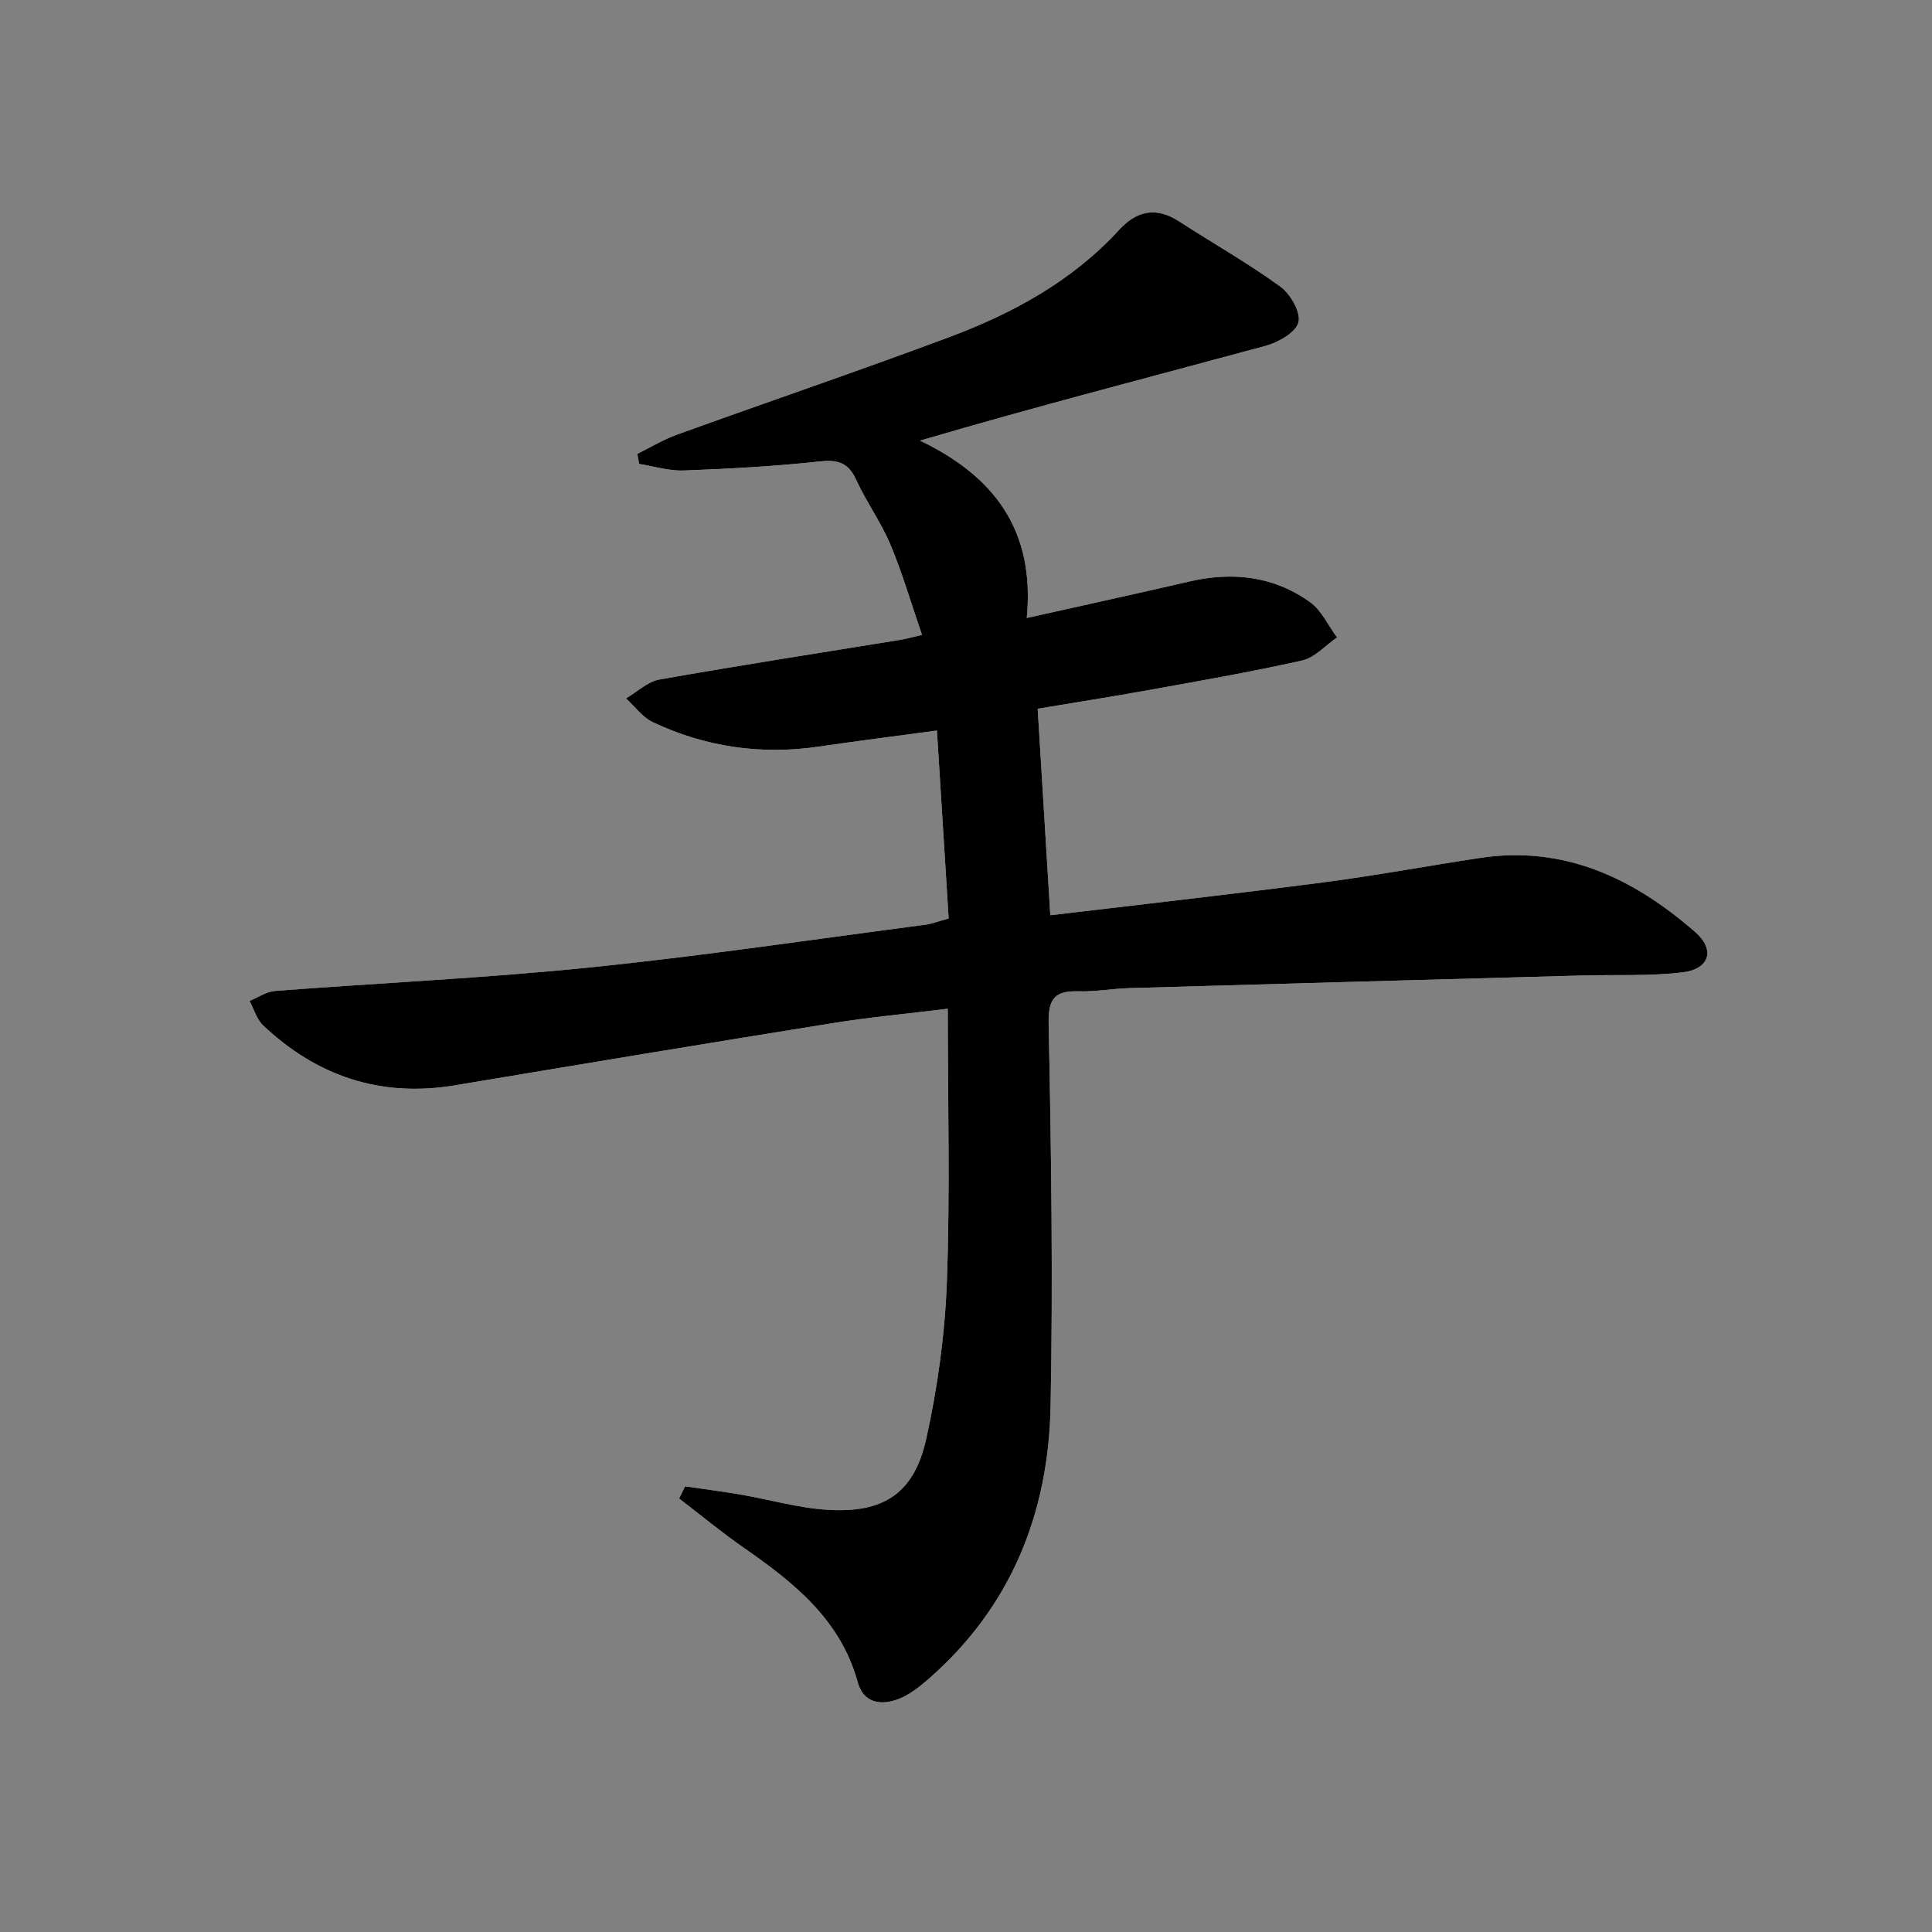 <?xml version="1.0" encoding="utf-8"?>
<!-- Generator: Adobe Illustrator 16.0.0, SVG Export Plug-In . SVG Version: 6.00 Build 0)  -->
<!DOCTYPE svg PUBLIC "-//W3C//DTD SVG 1.1//EN" "http://www.w3.org/Graphics/SVG/1.1/DTD/svg11.dtd">
<svg version="1.1" id="Layer_1" xmlns="http://www.w3.org/2000/svg" xmlns:xlink="http://www.w3.org/1999/xlink" x="0px" y="0px"
	 width="400px" height="400px" viewBox="0 0 400 400" enable-background="new 0 0 400 400" xml:space="preserve">
<rect x="0" y="0" width="400" height="400" fill="#808080" stroke="none"/>
<g>
	<path fill="#FFFFFF" d="M131.944,93.969c0.126,0.696,0.253,1.392,0.379,2.086c3.079,0.484,6.177,1.471,9.234,1.358
		c9.329-0.348,18.672-0.847,27.948-1.855c3.782-0.412,6.048,0.067,7.726,3.728c2.112,4.61,5.163,8.807,7.115,13.472
		c2.515,6.009,4.344,12.306,6.545,18.702c-2.463,0.566-3.438,0.846-4.432,1.008c-16.647,2.708-33.317,5.285-49.924,8.223
		c-2.466,0.438-4.631,2.567-6.937,3.913c1.84,1.673,3.414,3.911,5.564,4.925c10.936,5.158,22.461,6.813,34.474,5.038
		c7.773-1.149,15.573-2.124,24.342-3.31c0.837,13.407,1.63,26.104,2.429,38.909c-2.163,0.591-3.479,1.121-4.843,1.298
		c-23.17,3.022-46.298,6.482-69.537,8.85c-21.626,2.202-43.375,3.189-65.06,4.852c-1.809,0.14-3.536,1.352-5.301,2.066
		c0.915,1.711,1.464,3.811,2.803,5.072c11.203,10.562,24.372,14.976,39.753,12.4c26.044-4.36,52.095-8.685,78.167-12.869
		c7.703-1.237,15.489-1.952,23.835-2.98c0,19.514,0.49,38.026-0.187,56.497c-0.398,10.889-1.907,21.875-4.266,32.518
		c-2.507,11.309-8.806,15.455-20.477,14.719c-6.028-0.38-11.965-2.119-17.959-3.15c-3.817-0.656-7.664-1.142-11.498-1.702
		c-0.413,0.84-0.825,1.682-1.238,2.521c4.484,3.435,8.845,7.044,13.479,10.265c10.329,7.181,19.947,14.83,23.502,27.773
		c1.195,4.351,4.813,4.83,8.358,3.51c2.386-0.889,4.55-2.646,6.507-4.363c16.964-14.896,24.634-34.253,25.067-56.265
		c0.519-26.417,0.131-52.861-0.401-79.282c-0.107-5.406,1.468-6.788,6.306-6.652c3.439,0.098,6.893-0.56,10.346-0.658
		c31.276-0.9,62.554-1.758,93.831-2.615c6.909-0.189,13.877,0.158,20.712-0.643c5.67-0.663,6.872-4.697,2.652-8.373
		c-12.739-11.097-27.089-17.982-44.605-15.317c-10.849,1.65-21.649,3.657-32.529,5.072c-18.692,2.431-37.43,4.523-56.37,6.785
		c-0.9-14.69-1.749-28.587-2.616-42.755c7.678-1.281,15.09-2.436,22.471-3.771c10.782-1.951,21.592-3.81,32.275-6.212
		c2.638-0.594,4.836-3.135,7.235-4.781c-1.829-2.472-3.197-5.586-5.575-7.295c-7.521-5.408-16.038-6.361-25.012-4.283
		c-10.81,2.506-21.656,4.867-33.653,7.552c1.757-18.214-6.809-29.388-22.099-36.72c24.377-7.158,47.974-13.23,71.489-19.602
		c2.657-0.721,6.282-2.75,6.855-4.875c0.553-2.046-1.634-5.88-3.728-7.399c-6.719-4.879-13.988-8.996-20.976-13.514
		c-4.742-3.066-8.75-2.252-12.449,1.783c-9.736,10.621-22.062,17.295-35.301,22.236c-18.639,6.956-37.48,13.37-56.196,20.124
		C137.324,91.01,134.683,92.625,131.944,93.969z"/>
	<path fill-rule="evenodd" clip-rule="evenodd" d="M131.944,93.969c2.738-1.344,5.379-2.959,8.231-3.989
		c18.715-6.754,37.557-13.167,56.196-20.124c13.24-4.941,25.565-11.616,35.301-22.236c3.699-4.035,7.707-4.849,12.449-1.783
		c6.987,4.519,14.257,8.635,20.976,13.514c2.094,1.519,4.28,5.353,3.728,7.399c-0.573,2.125-4.198,4.154-6.855,4.875
		c-23.515,6.372-47.111,12.444-71.489,19.602c15.291,7.332,23.856,18.506,22.099,36.72c11.997-2.685,22.844-5.045,33.653-7.552
		c8.974-2.078,17.491-1.125,25.012,4.283c2.378,1.708,3.746,4.823,5.575,7.295c-2.399,1.646-4.598,4.188-7.235,4.781
		c-10.684,2.402-21.493,4.262-32.275,6.212c-7.381,1.334-14.793,2.489-22.471,3.771c0.867,14.168,1.716,28.064,2.616,42.755
		c18.94-2.261,37.678-4.354,56.37-6.785c10.88-1.415,21.681-3.421,32.529-5.072c17.517-2.666,31.866,4.22,44.605,15.317
		c4.22,3.676,3.018,7.71-2.652,8.373c-6.835,0.801-13.803,0.453-20.712,0.643c-31.277,0.857-62.555,1.715-93.831,2.615
		c-3.453,0.099-6.906,0.756-10.346,0.658c-4.838-0.136-6.413,1.246-6.306,6.652c0.532,26.421,0.92,52.865,0.401,79.282
		c-0.433,22.012-8.103,41.368-25.067,56.265c-1.957,1.718-4.121,3.475-6.507,4.363c-3.545,1.32-7.163,0.841-8.358-3.51
		c-3.555-12.943-13.173-20.593-23.502-27.773c-4.633-3.221-8.994-6.83-13.479-10.265c0.413-0.84,0.826-1.682,1.238-2.521
		c3.834,0.561,7.681,1.046,11.498,1.702c5.994,1.031,11.931,2.771,17.959,3.15c11.671,0.736,17.97-3.41,20.477-14.719
		c2.359-10.643,3.868-21.629,4.266-32.518c0.677-18.471,0.187-36.983,0.187-56.497c-8.347,1.028-16.133,1.743-23.835,2.98
		c-26.072,4.185-52.123,8.509-78.167,12.869c-15.381,2.575-28.55-1.838-39.753-12.4c-1.339-1.262-1.888-3.361-2.803-5.072
		c1.765-0.715,3.492-1.927,5.301-2.066c21.685-1.662,43.434-2.649,65.06-4.852c23.239-2.367,46.367-5.827,69.537-8.85
		c1.364-0.178,2.68-0.708,4.843-1.298c-0.799-12.805-1.592-25.502-2.429-38.909c-8.769,1.186-16.568,2.161-24.342,3.31
		c-12.012,1.775-23.538,0.12-34.474-5.038c-2.151-1.014-3.725-3.252-5.564-4.925c2.305-1.346,4.471-3.476,6.937-3.913
		c16.606-2.938,33.277-5.516,49.924-8.223c0.993-0.162,1.968-0.442,4.432-1.008c-2.201-6.396-4.03-12.693-6.545-18.702
		c-1.953-4.665-5.003-8.861-7.115-13.472c-1.677-3.661-3.944-4.139-7.726-3.728c-9.276,1.008-18.619,1.508-27.948,1.855
		c-3.057,0.113-6.155-0.874-9.234-1.358C132.197,95.36,132.07,94.665,131.944,93.969z"/>
</g>
</svg>
